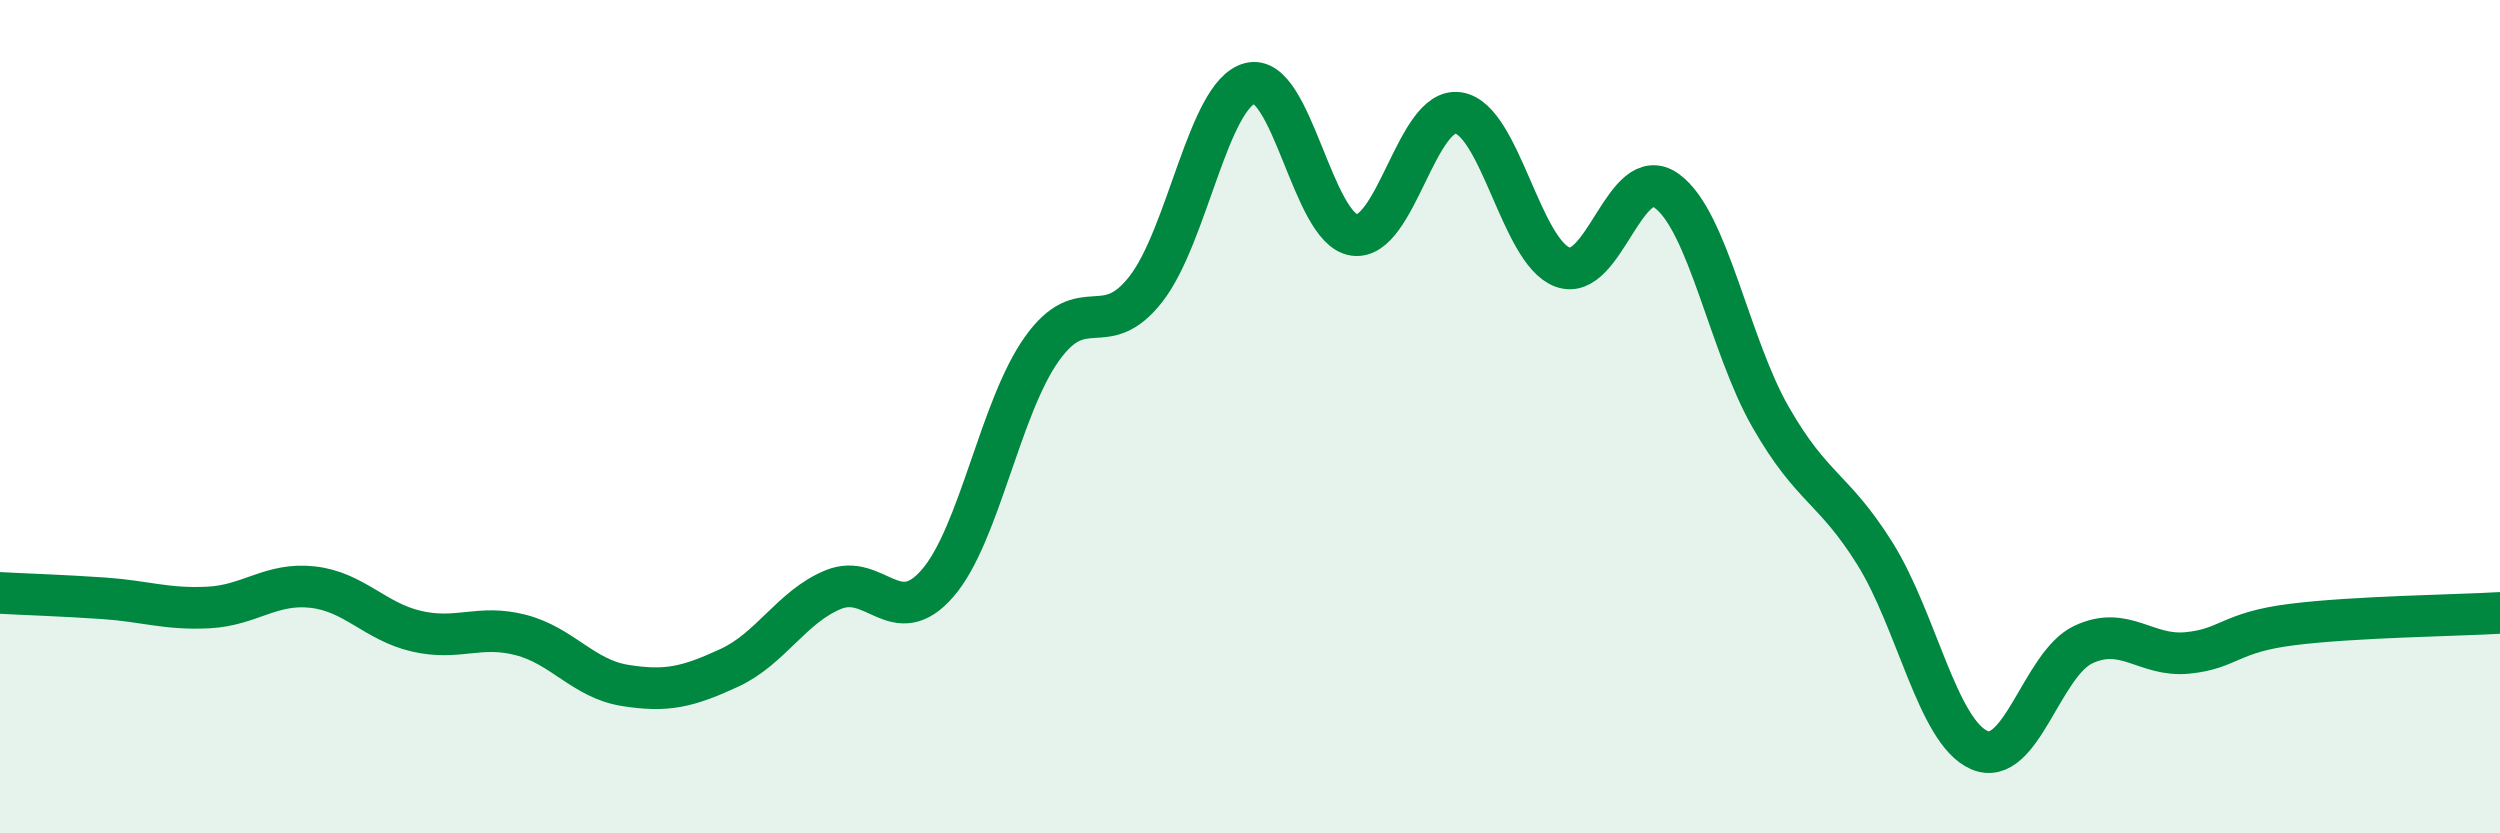 
    <svg width="60" height="20" viewBox="0 0 60 20" xmlns="http://www.w3.org/2000/svg">
      <path
        d="M 0,14.23 C 0.5,14.26 1.5,14.29 2.5,14.36 C 3.5,14.43 4,14.63 5,14.58 C 6,14.53 6.5,13.98 7.5,14.09 C 8.5,14.2 9,14.92 10,15.15 C 11,15.38 11.5,14.98 12.5,15.24 C 13.5,15.5 14,16.29 15,16.45 C 16,16.61 16.5,16.49 17.5,16.03 C 18.5,15.57 19,14.56 20,14.15 C 21,13.74 21.5,15.15 22.5,14 C 23.5,12.85 24,9.79 25,8.38 C 26,6.97 26.5,8.22 27.5,6.94 C 28.5,5.66 29,2.26 30,2 C 31,1.74 31.5,5.5 32.5,5.64 C 33.5,5.78 34,2.56 35,2.71 C 36,2.86 36.5,6.04 37.5,6.41 C 38.5,6.78 39,3.86 40,4.58 C 41,5.3 41.5,8.28 42.5,10.02 C 43.5,11.76 44,11.69 45,13.29 C 46,14.89 46.5,17.56 47.5,18 C 48.5,18.44 49,15.94 50,15.47 C 51,15 51.5,15.77 52.5,15.67 C 53.5,15.57 53.5,15.18 55,14.99 C 56.5,14.8 59,14.77 60,14.71L60 20L0 20Z"
        fill="#008740"
        opacity="0.1"
        stroke-linecap="round"
        stroke-linejoin="round"
      />
      <path
        d="M 0,14.23 C 0.5,14.26 1.5,14.29 2.5,14.36 C 3.5,14.43 4,14.63 5,14.58 C 6,14.53 6.5,13.98 7.5,14.09 C 8.5,14.2 9,14.92 10,15.15 C 11,15.38 11.5,14.98 12.5,15.24 C 13.5,15.5 14,16.29 15,16.45 C 16,16.61 16.5,16.49 17.5,16.03 C 18.5,15.57 19,14.56 20,14.15 C 21,13.74 21.5,15.15 22.5,14 C 23.5,12.85 24,9.79 25,8.38 C 26,6.97 26.5,8.22 27.5,6.94 C 28.5,5.66 29,2.26 30,2 C 31,1.74 31.5,5.5 32.5,5.64 C 33.5,5.78 34,2.56 35,2.71 C 36,2.86 36.5,6.04 37.5,6.41 C 38.5,6.78 39,3.86 40,4.58 C 41,5.3 41.5,8.28 42.5,10.02 C 43.5,11.76 44,11.69 45,13.29 C 46,14.89 46.5,17.56 47.5,18 C 48.5,18.44 49,15.94 50,15.47 C 51,15 51.5,15.77 52.5,15.67 C 53.5,15.57 53.5,15.18 55,14.99 C 56.5,14.8 59,14.77 60,14.71"
        stroke="#008740"
        stroke-width="1"
        fill="none"
        stroke-linecap="round"
        stroke-linejoin="round"
      />
    </svg>
  